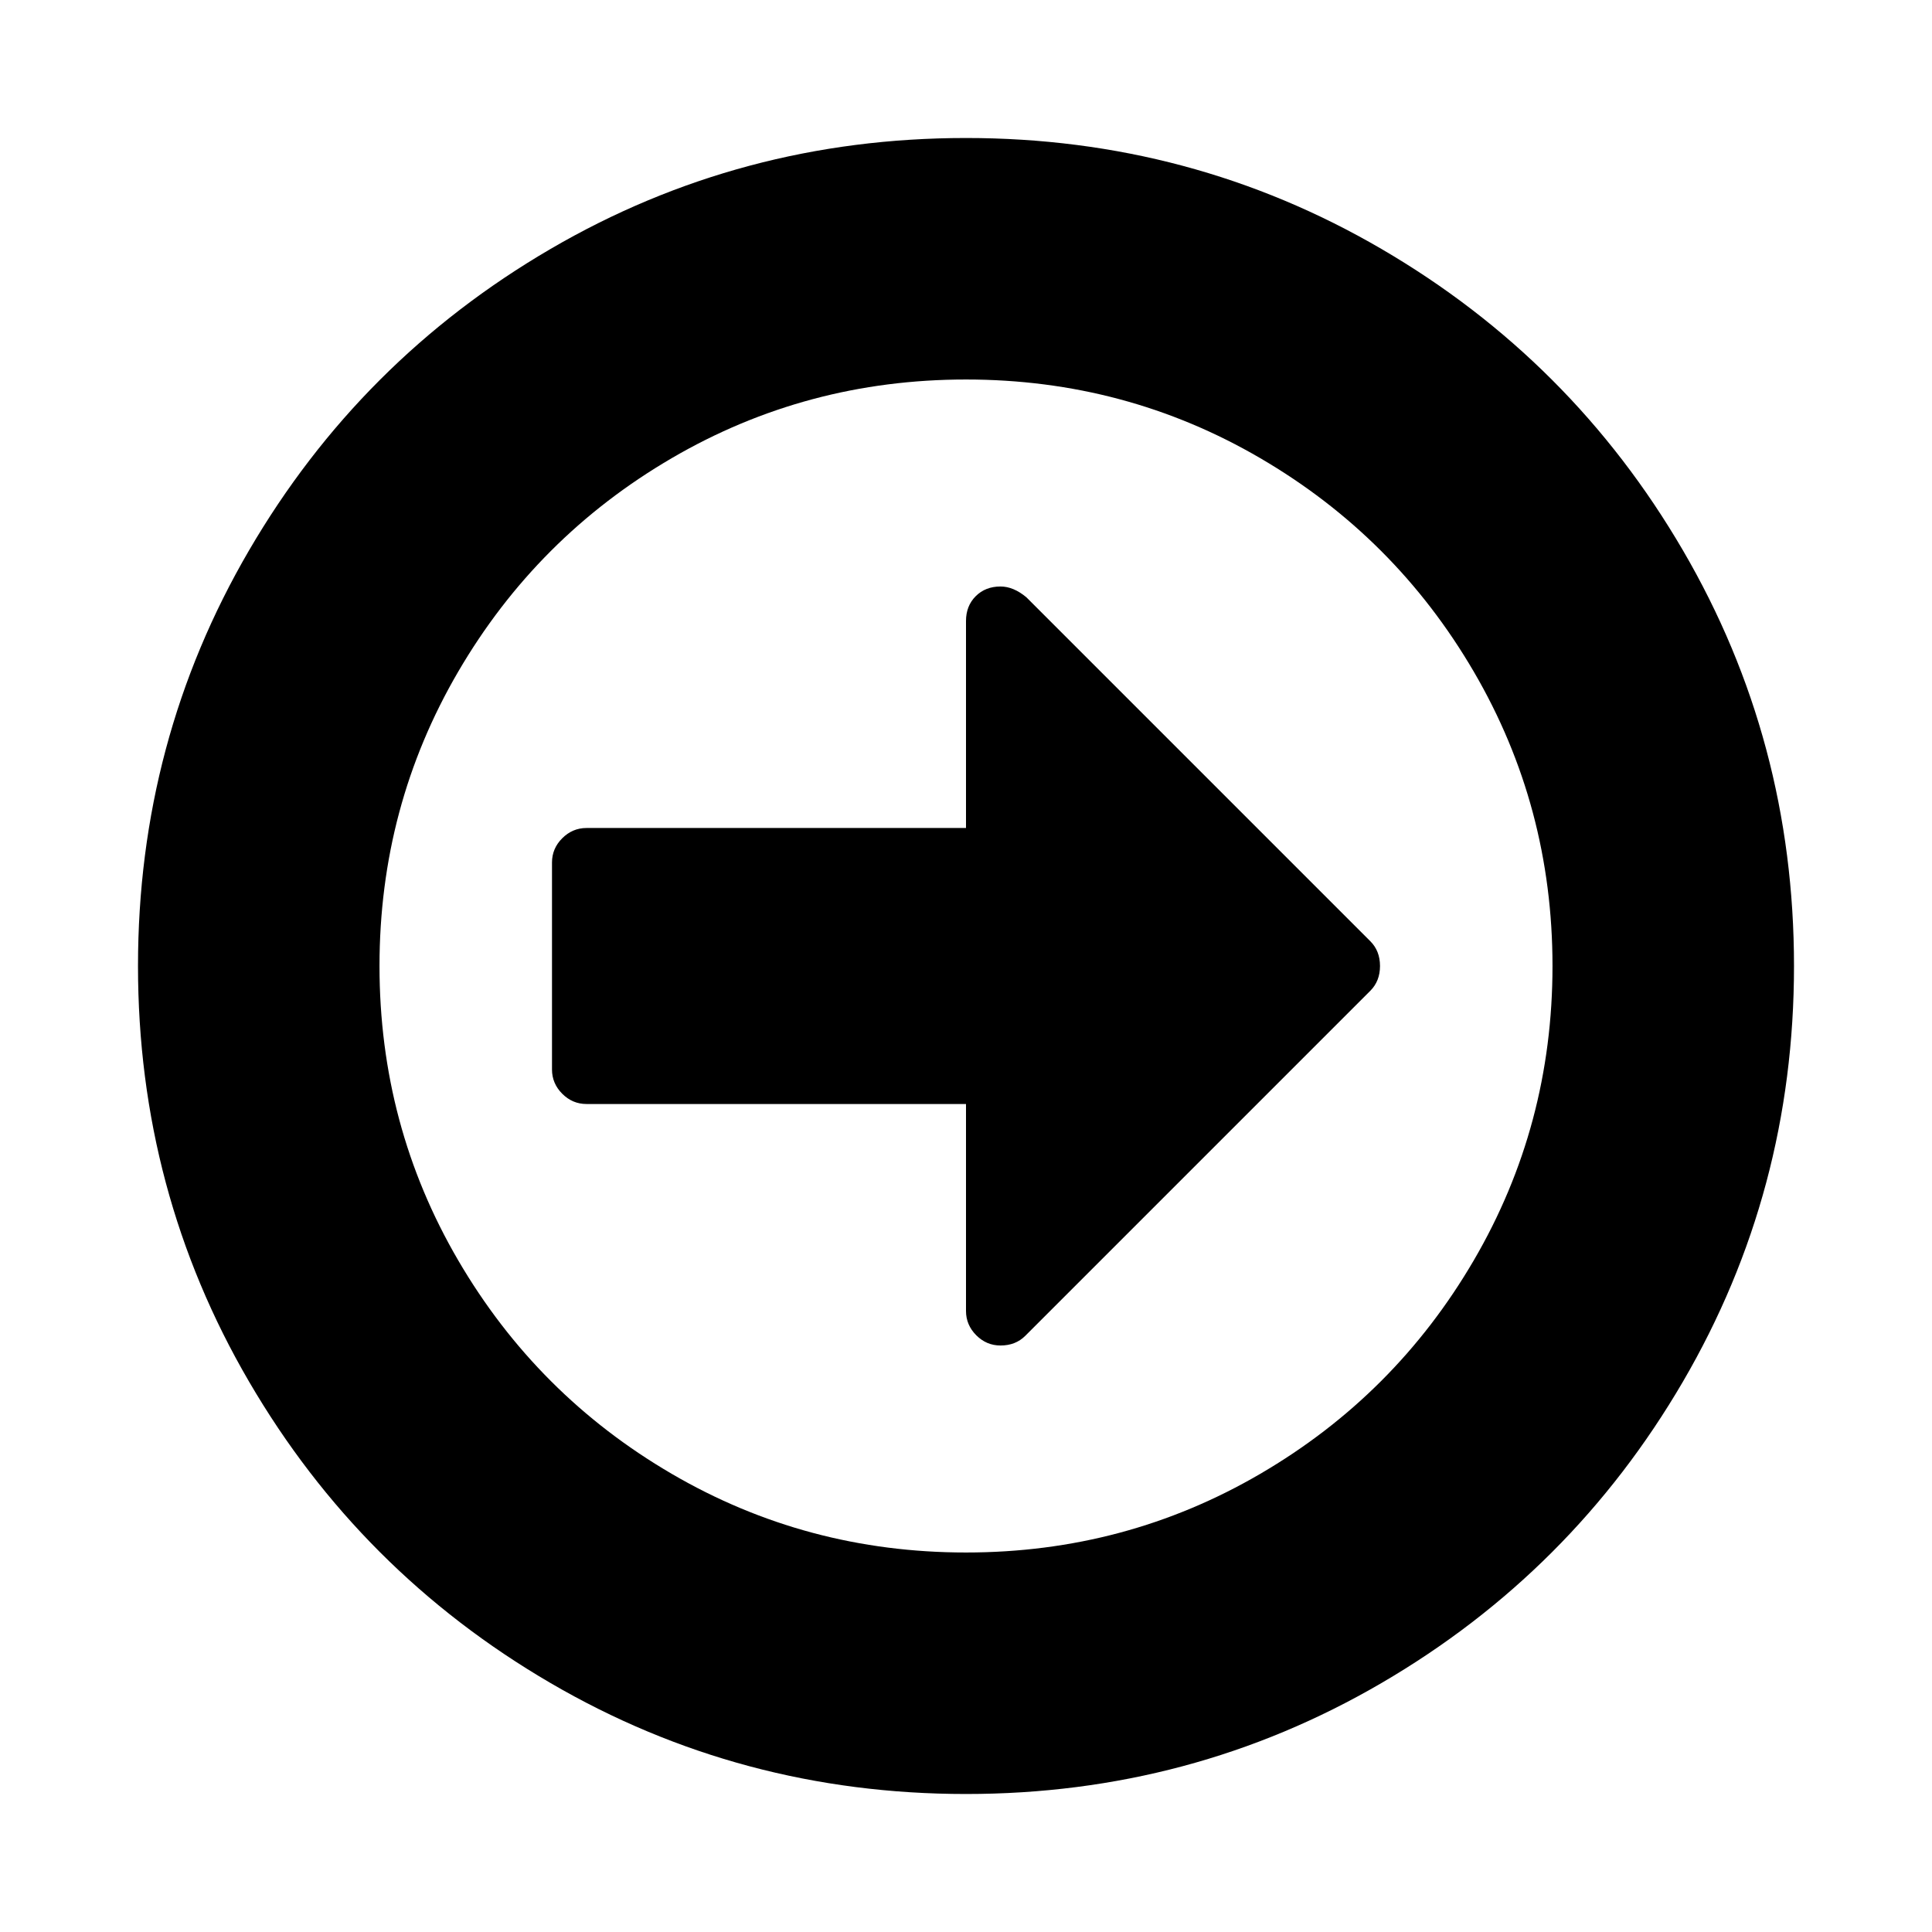 <svg version="1.1" xmlns="http://www.w3.org/2000/svg" width="128" height="128" viewBox="0 0 128 128">
<title>arrow-circle-o-right</title>
<path d="M91.429 64q0 1-0.643 1.643l-22.857 22.857q-0.643 0.643-1.643 0.643-0.929 0-1.607-0.679t-0.679-1.607v-13.714h-25.143q-0.929 0-1.607-0.679t-0.679-1.607v-13.714q0-0.929 0.679-1.607t1.607-0.679h25.143v-13.714q0-1 0.643-1.643t1.643-0.643q0.857 0 1.714 0.714l22.786 22.786q0.643 0.643 0.643 1.643zM102.857 64q0-10.571-5.214-19.5t-14.143-14.143-19.5-5.214-19.5 5.214-14.143 14.143-5.214 19.5 5.214 19.5 14.143 14.143 19.5 5.214 19.5-5.214 14.143-14.143 5.214-19.5zM118.857 64q0 14.929-7.357 27.536t-19.964 19.964-27.536 7.357-27.536-7.357-19.964-19.964-7.357-27.536 7.357-27.536 19.964-19.964 27.536-7.357 27.536 7.357 19.964 19.964 7.357 27.536z"></path>
</svg>
